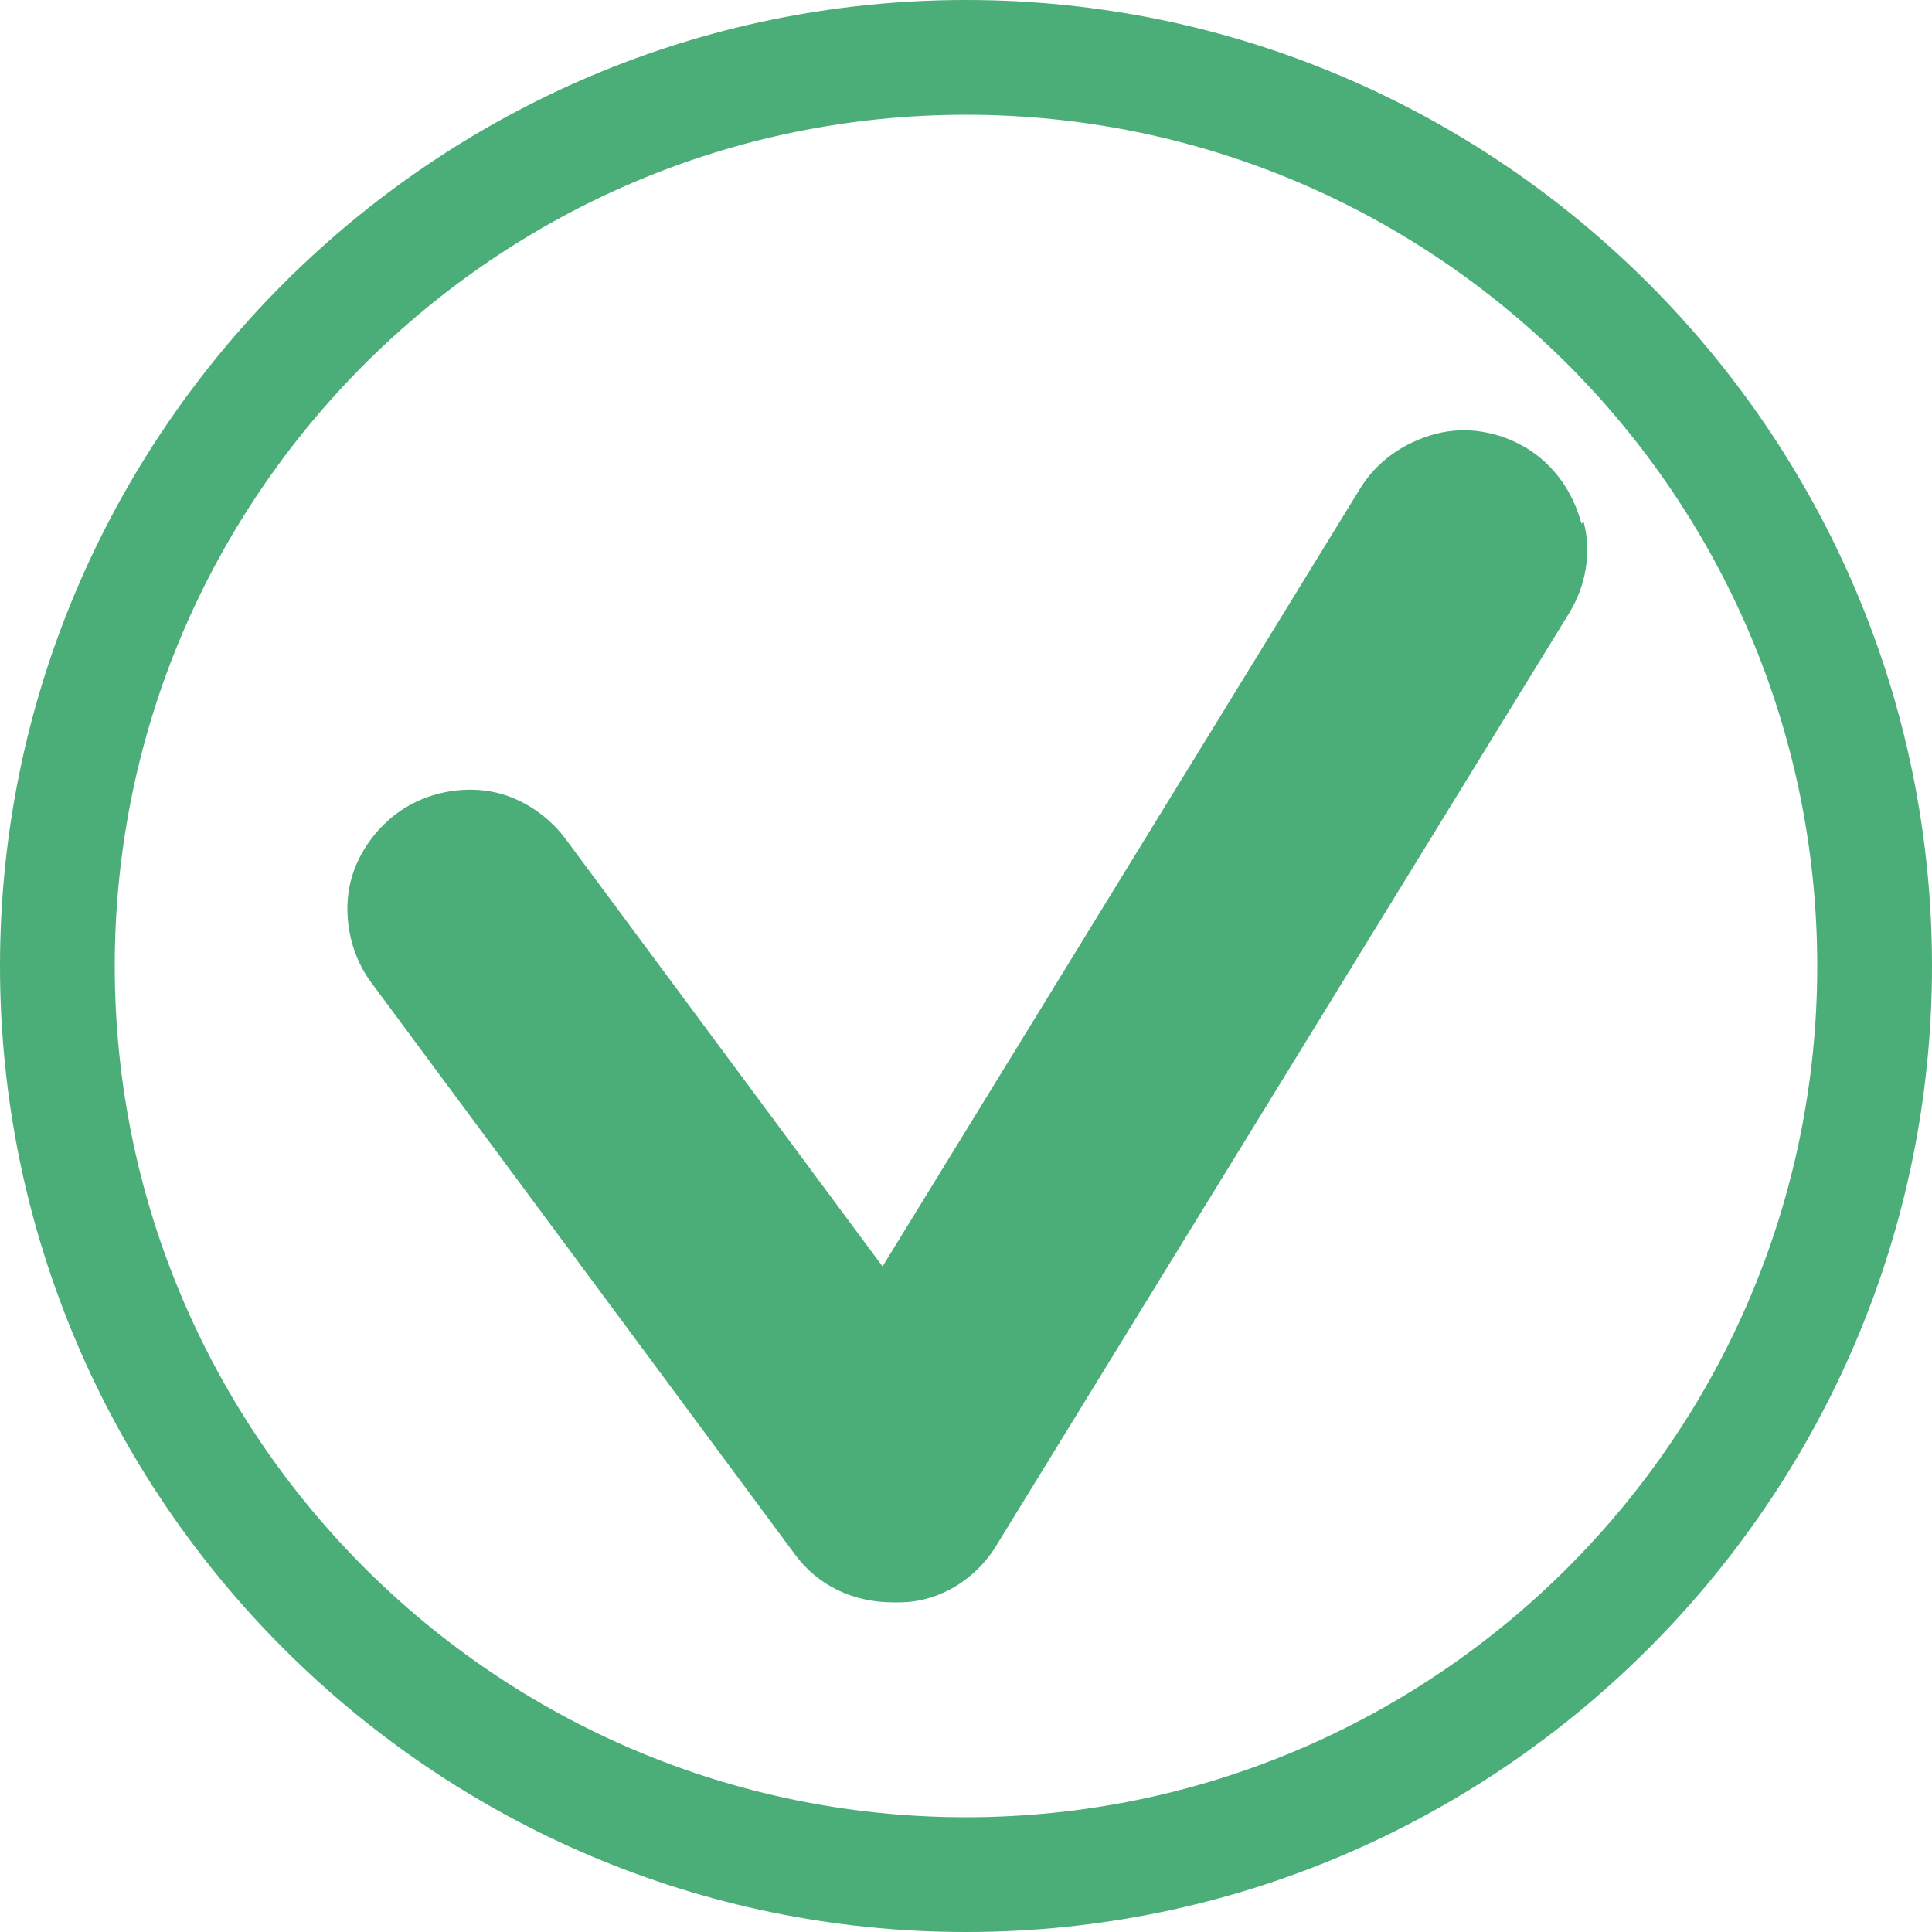 <?xml version="1.0" encoding="UTF-8"?> <svg xmlns="http://www.w3.org/2000/svg" id="Layer_1" version="1.1" viewBox="0 0 92.6 92.6"><defs><style> .st0 { fill: #4bad78; } </style></defs><path class="st0" d="M46.3,92.6C20.8,92.6,0,71.8,0,46.3S20.8,0,46.3,0s46.3,20.8,46.3,46.3-20.8,46.3-46.3,46.3ZM46.3,5.5C23.8,5.5,5.5,23.8,5.5,46.3s18.3,40.8,40.8,40.8,40.8-18.3,40.8-40.8S68.8,5.5,46.3,5.5Z"></path><path class="st0" d="M75.8,25.1c-.4-1.5-1.3-2.8-2.6-3.6-1.3-.8-2.9-1.1-4.4-.7-1.5.4-2.8,1.3-3.6,2.6l-22.9,37.3-15.2-20.5c-.9-1.2-2.3-2.1-3.8-2.3-1.5-.2-3.1.2-4.3,1.1-1.2.9-2.1,2.3-2.3,3.8s.2,3.1,1.1,4.3l20.3,27.4c1.1,1.5,2.8,2.3,4.7,2.3h.3c1.9,0,3.7-1.1,4.7-2.8l27.4-44.6c.8-1.3,1.1-2.9.7-4.4h0Z"></path></svg> 